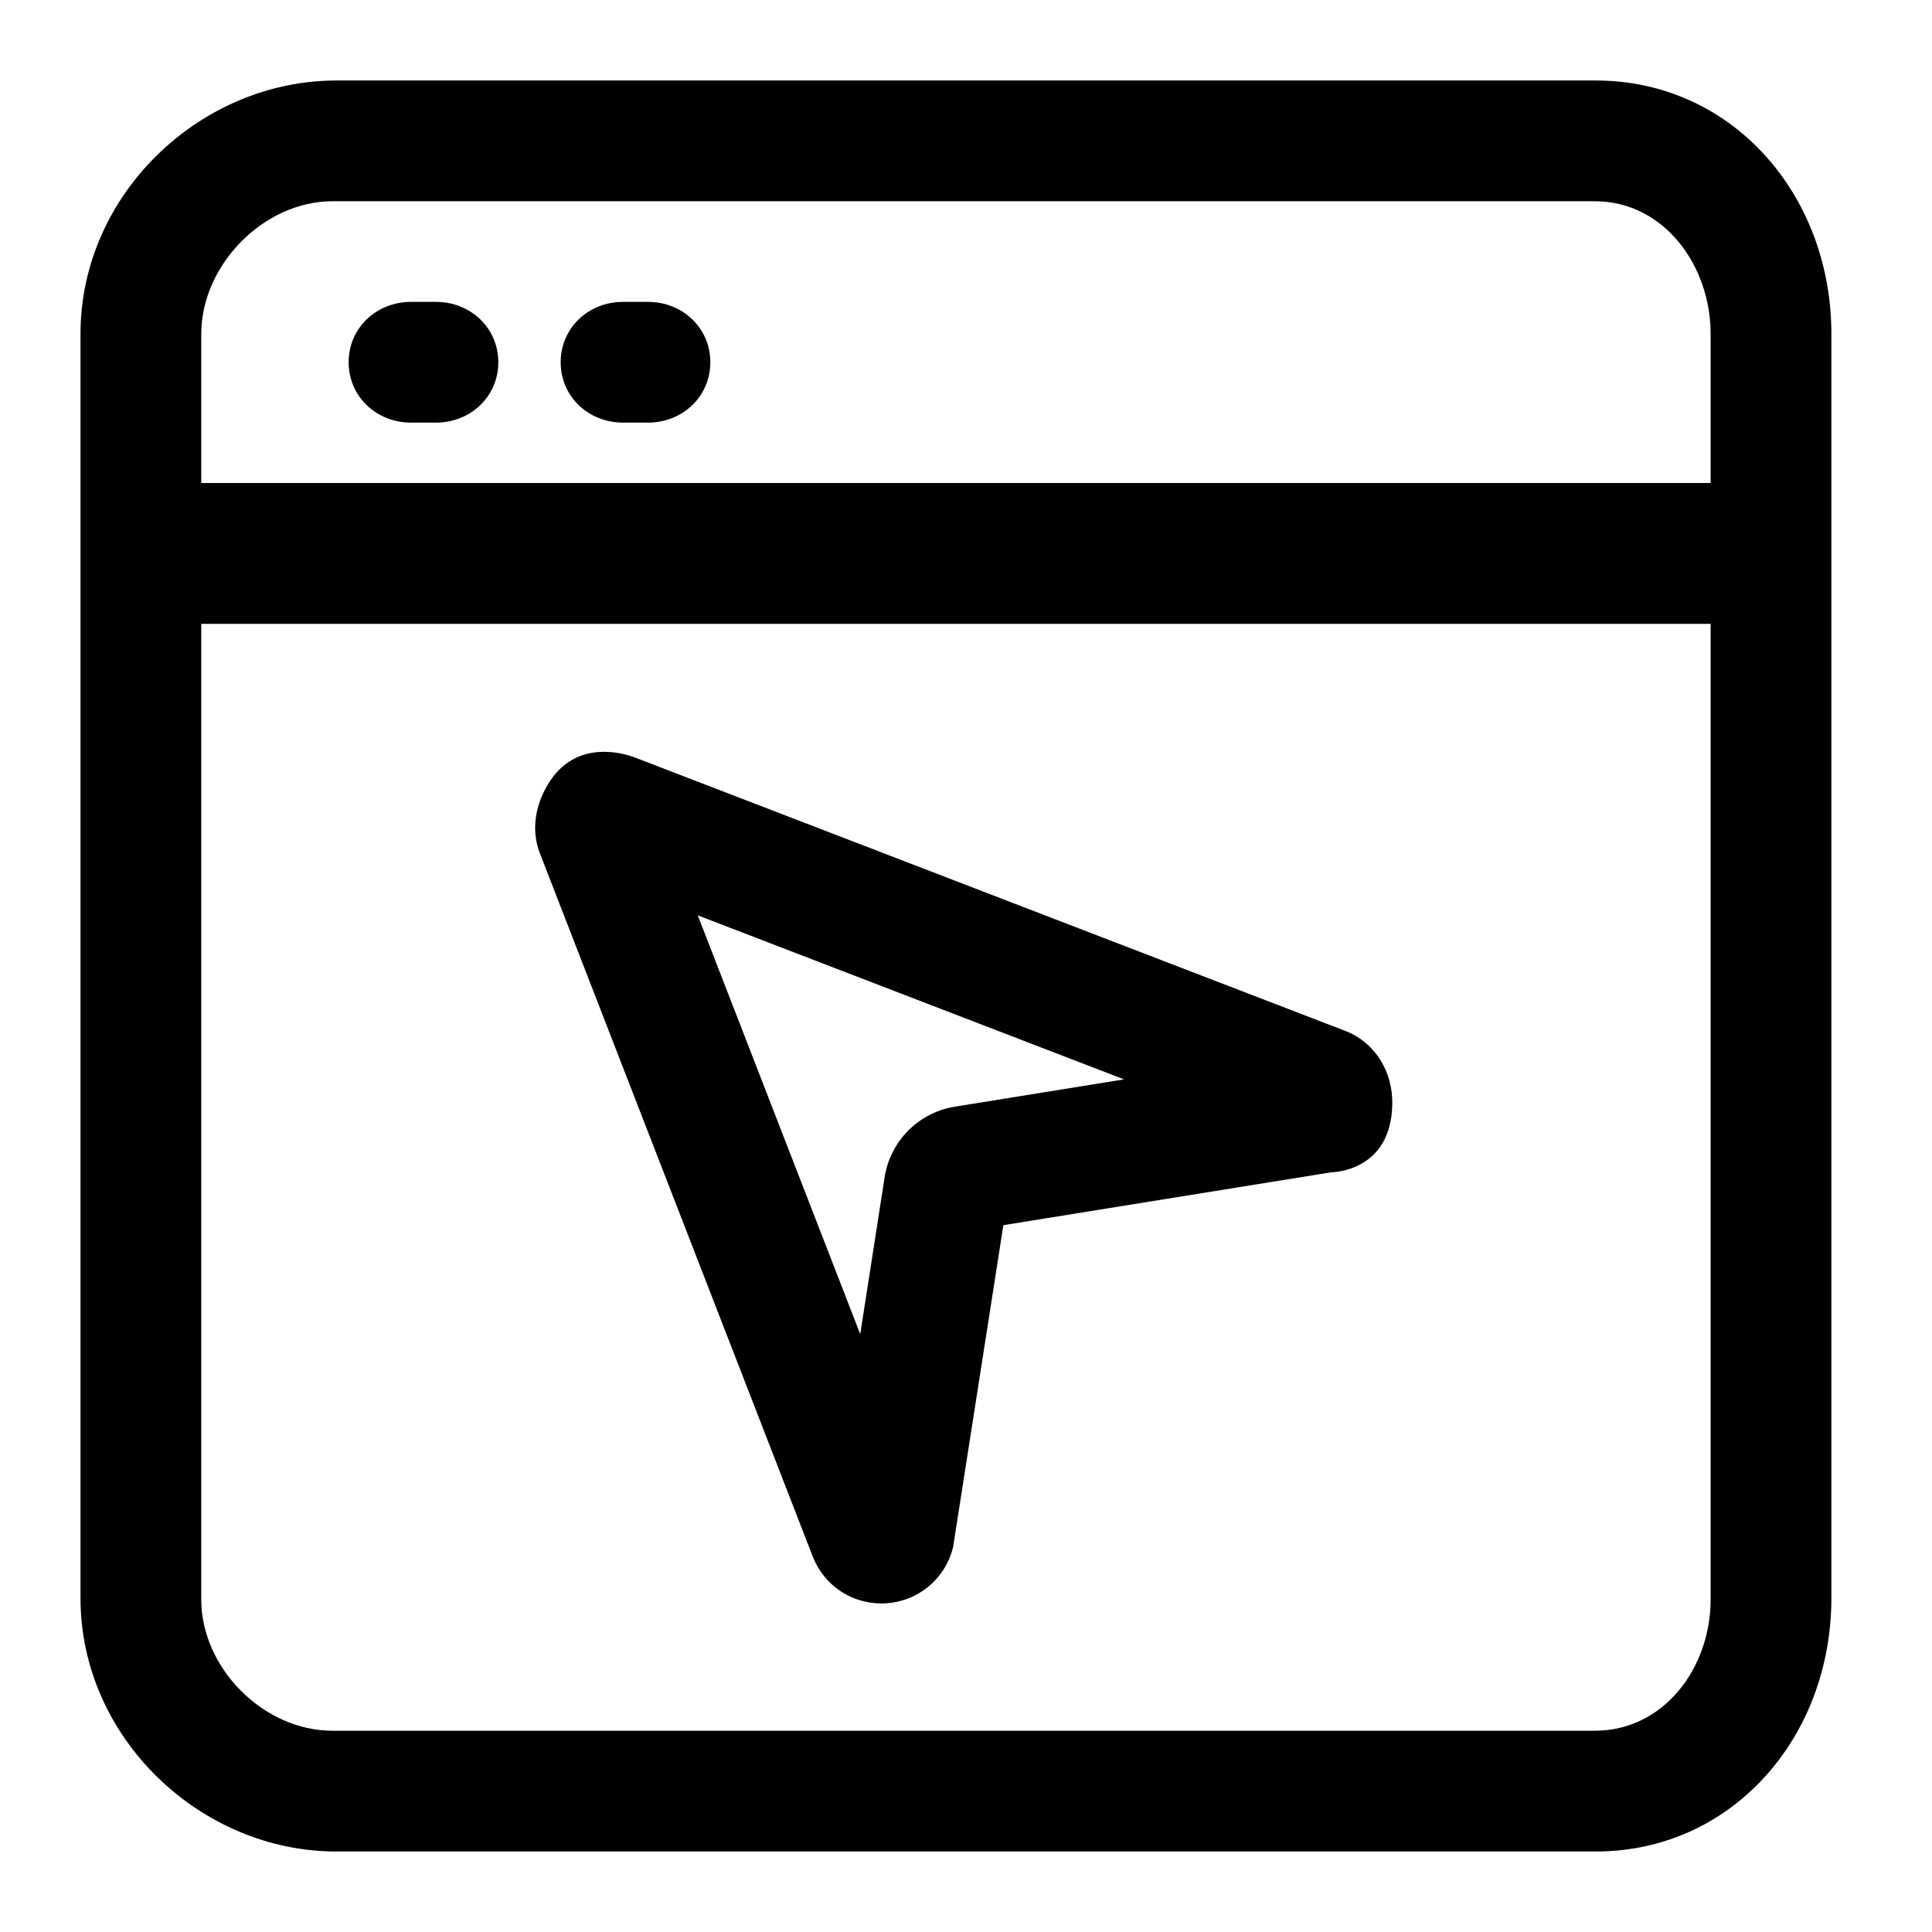 <?xml version="1.0" encoding="UTF-8"?>
<svg xmlns="http://www.w3.org/2000/svg" height="512" viewBox="0 0 96 96" width="512">
  <g id="Layer_4">
    <g>
      <path d="m91 16.592c0-6.954-4.966-12.592-11.708-12.592h-62.584c-6.742 0-12.708 5.638-12.708 12.592v62.816c0 6.954 5.966 12.592 12.708 12.592h62.584c6.742 0 11.708-5.638 11.708-12.592zm-81 0c0-3.417 3.101-6.592 6.518-6.592h62.728c3.417 0 5.754 3.175 5.754 6.592v7.408h-75zm0 14.408h75v48.476c0 3.417-2.337 6.524-5.754 6.524h-62.728c-3.417 0-6.518-3.107-6.518-6.524z"></path>
      <path d="m32.197 15h-1.239c-1.711 0-3.099 1.289-3.099 3s1.387 3 3.099 3h1.239c1.711 0 3.099-1.289 3.099-3s-1.387-3-3.099-3z"></path>
      <path d="m21.662 15h-1.239c-1.711 0-3.099 1.289-3.099 3s1.387 3 3.099 3h1.239c1.711 0 3.099-1.289 3.099-3s-1.388-3-3.099-3z"></path>
      <path d="m40.382 77.336c.552 1.42 1.892 2.338 3.414 2.338 1.695 0 3.159-1.15 3.562-2.795l2.499-16.001 16.302-2.629s2.965.001 3.023-3.384c.028-1.605-.845-3.067-2.343-3.643l-35.285-13.58c-.424-.163-2.931-1.018-4.336 1.344-.617 1.036-.834 2.261-.396 3.402zm15.47-23.702-8.401 1.355c-1.81.292-3.215 1.706-3.496 3.517l-1.21 7.786-8.074-20.81z"></path>
    </g>
  </g>
</svg>
